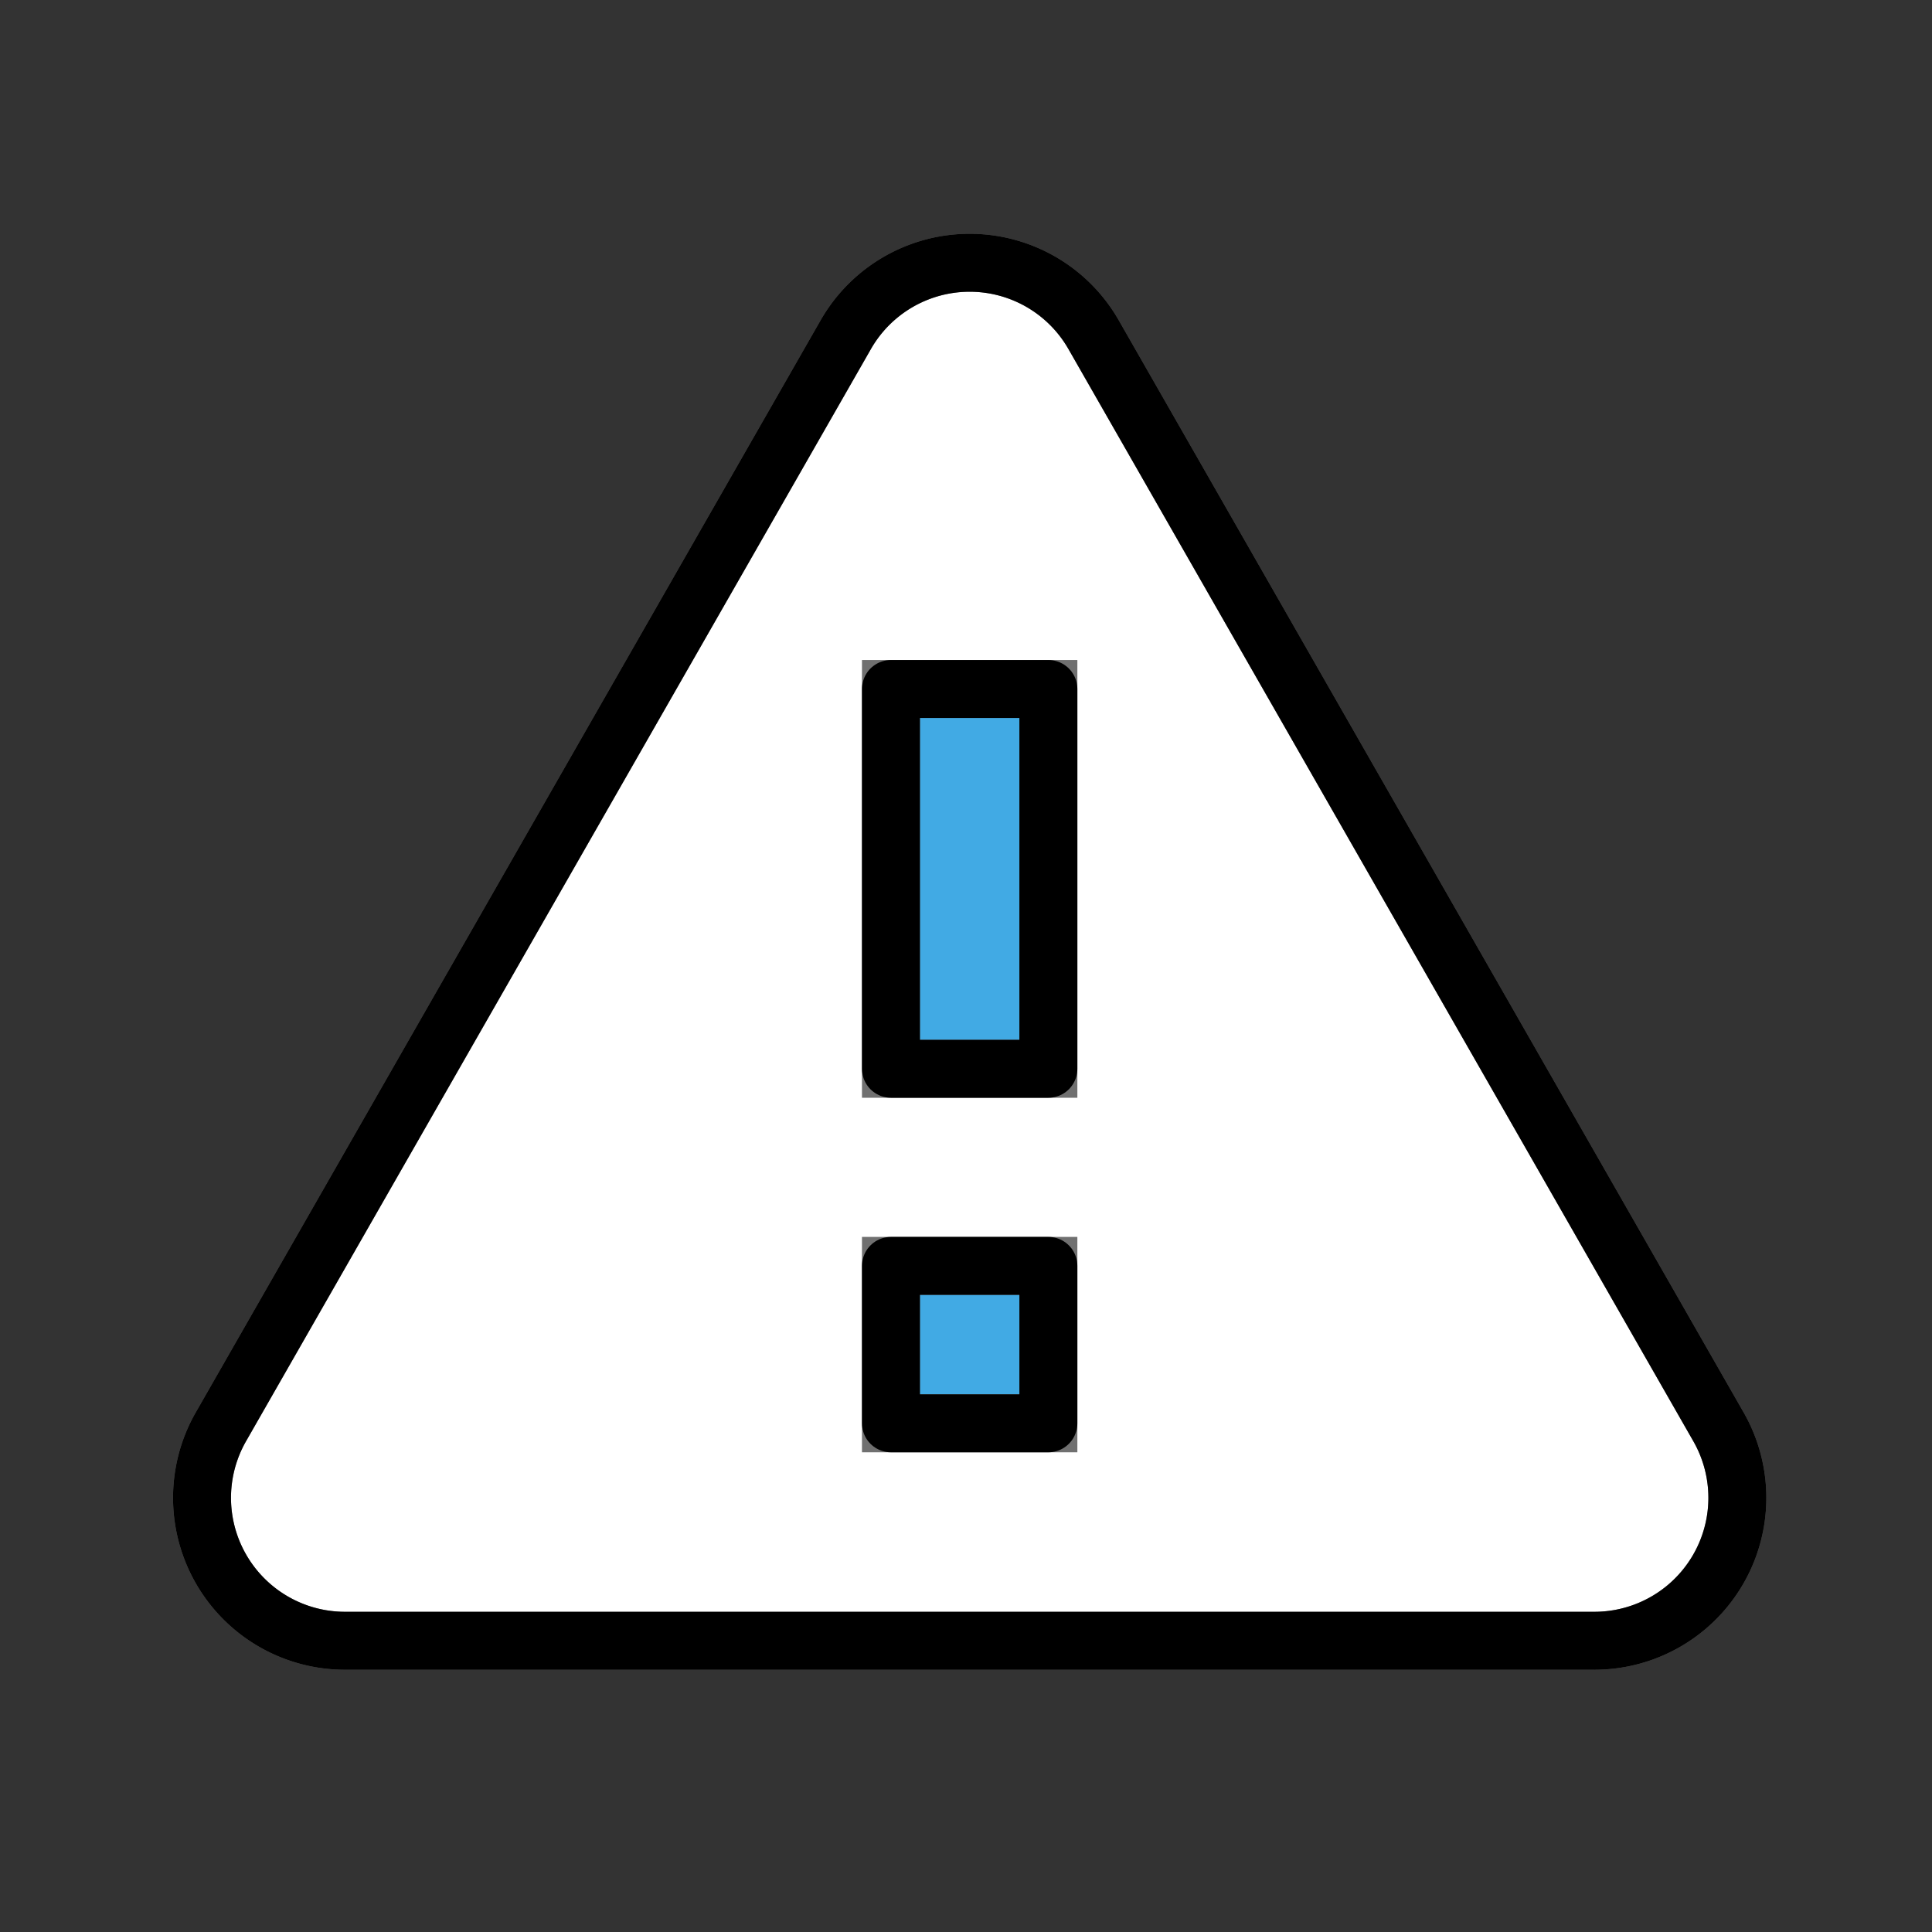 <svg xmlns="http://www.w3.org/2000/svg" xmlns:xlink="http://www.w3.org/1999/xlink" width="50" height="50" viewBox="0 0 50 50">
  <rect x="0" y="0" width="50" height="50" fill="#333333" stroke="none"/>
  <defs>
    <clipPath id="clip-path">
      <rect id="사각형_43864" data-name="사각형 43864" width="42.19" height="38.098" fill="none" stroke="#707070" stroke-width="1.5"/>
    </clipPath>
  </defs>
  <g id="그룹_94952" data-name="그룹 94952" transform="translate(-1069 -3709)">
    <rect id="사각형_43868" data-name="사각형 43868" width="50" height="50" transform="translate(1069 3709)" fill="none"/>
    <g id="그룹_94948" data-name="그룹 94948" transform="translate(1073 3714.583)">
      <g id="그룹_94947" data-name="그룹 94947" transform="translate(0 0)" clip-path="url(#clip-path)">
        <path id="패스_45686" data-name="패스 45686" d="M37.053,36.662H4.7a3.7,3.7,0,0,1-3.206-5.529L17.67,2.86a3.694,3.694,0,0,1,6.414,0L40.261,31.133a3.7,3.7,0,0,1-3.208,5.529" transform="translate(0.218 0.218)" fill="#fff" stroke="#707070" stroke-width="1.5"/>
        <path id="패스_45687" data-name="패스 45687" d="M37.053,36.662H4.7a3.7,3.7,0,0,1-3.206-5.529L17.67,2.86a3.694,3.694,0,0,1,6.414,0L40.261,31.133A3.7,3.7,0,0,1,37.053,36.662Z" transform="translate(0.218 0.218)" fill="none" stroke="#000" stroke-linejoin="round" stroke-width="1.5"/>
        <path id="패스_45690" data-name="패스 45690" d="M0,0H4.074V9.829H0Z" transform="translate(19.058 12.248)" fill="#41aae4" stroke="#707070" stroke-width="1.5"/>
        <rect id="사각형_43861" data-name="사각형 43861" width="4.074" height="9.829" transform="translate(19.058 12.248)" fill="none" stroke="#000" stroke-linejoin="round" stroke-width="1.5"/>
        <path id="패스_45691" data-name="패스 45691" d="M0,0H4.074V4.074H0Z" transform="translate(19.058 27.178)" fill="#41aae4" stroke="#707070" stroke-width="1.5"/>
        <rect id="사각형_43863" data-name="사각형 43863" width="4.074" height="4.074" transform="translate(19.058 27.178)" fill="none" stroke="#000" stroke-linejoin="round" stroke-width="1.5"/>
      </g>
    </g>
  </g>
</svg>
